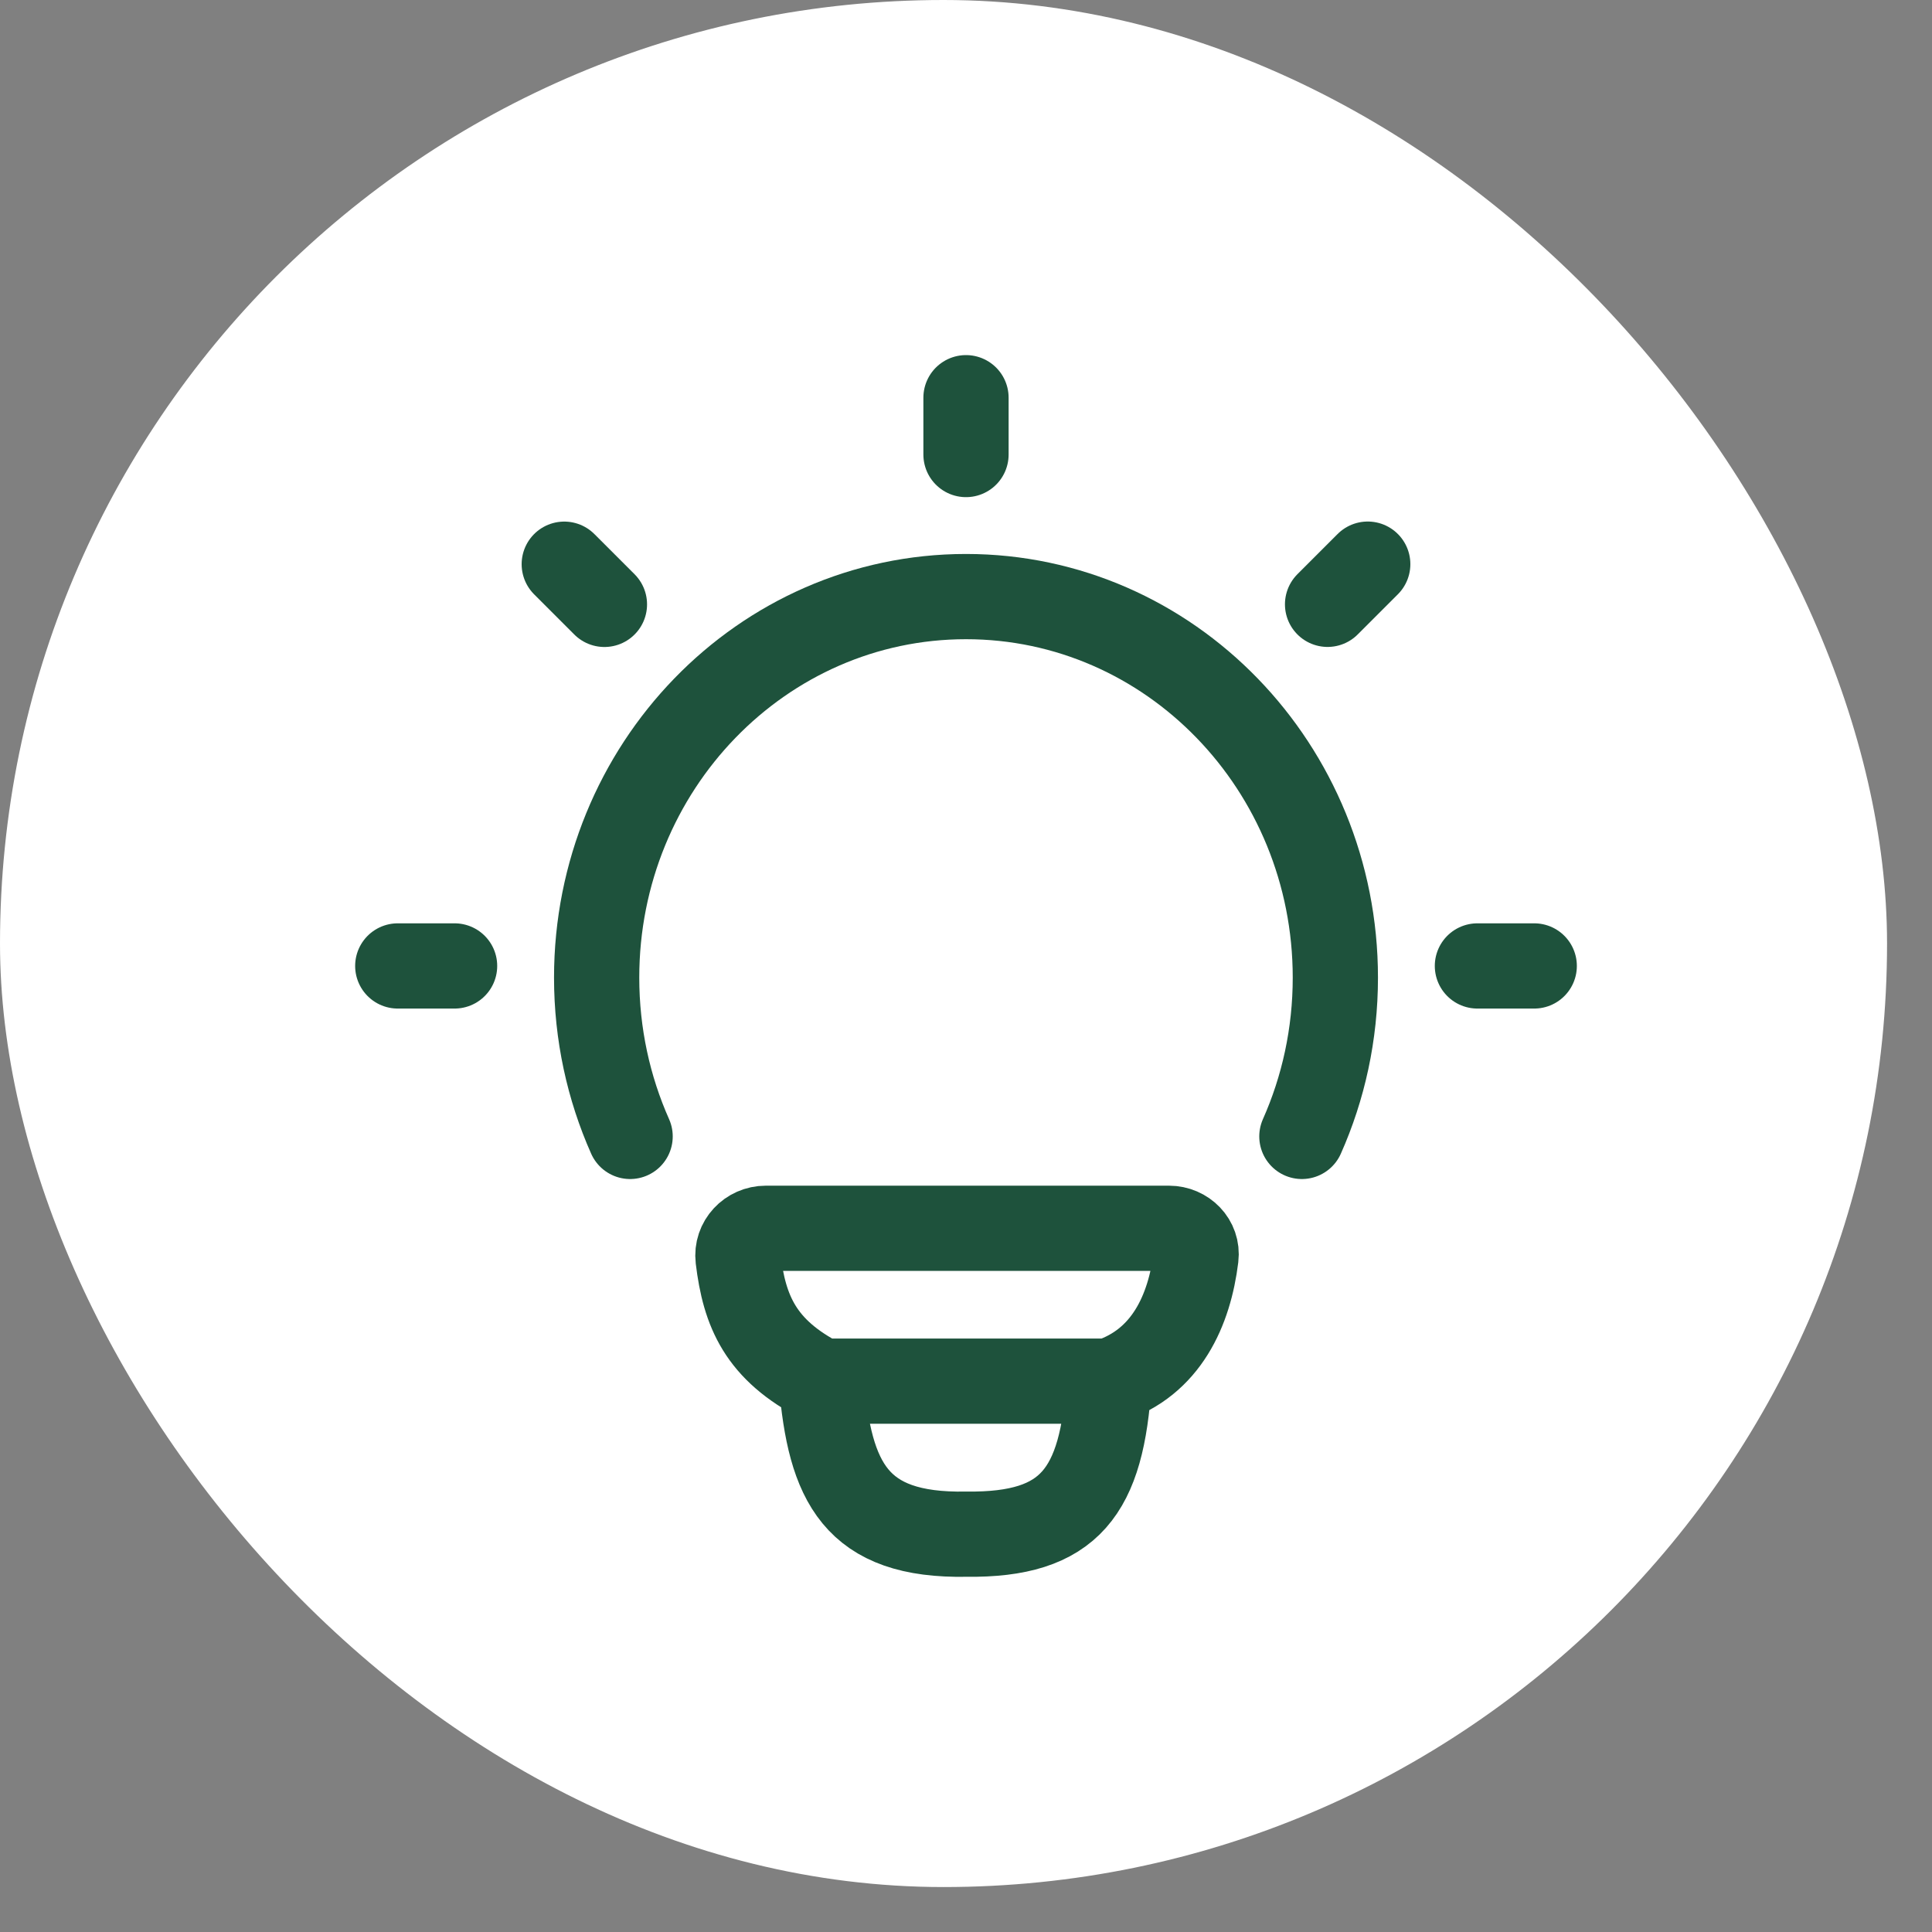 <svg width="34" height="34" viewBox="0 0 34 34" fill="none" xmlns="http://www.w3.org/2000/svg">
<rect x="0" y="0" width="34" height="34" fill="#808080" stroke="none"/>
<rect width="33.209" height="33.209" rx="16.605" fill="white"/>
<path d="M11.089 19.999C10.711 19.149 10.5 18.202 10.5 17.205C10.5 13.502 13.41 10.499 17 10.499C20.59 10.499 23.5 13.502 23.5 17.205C23.5 18.202 23.289 19.149 22.911 19.999" stroke="#1E523C" stroke-width="1.5" stroke-linecap="round"/>
<path d="M17 6.999V7.999" stroke="#1E523C" stroke-width="1.5" stroke-linecap="round" stroke-linejoin="round"/>
<path d="M27 16.999H26" stroke="#1E523C" stroke-width="1.5" stroke-linecap="round" stroke-linejoin="round"/>
<path d="M8 16.999H7" stroke="#1E523C" stroke-width="1.5" stroke-linecap="round" stroke-linejoin="round"/>
<path d="M24.07 9.928L23.363 10.635" stroke="#1E523C" stroke-width="1.5" stroke-linecap="round" stroke-linejoin="round"/>
<path d="M10.637 10.636L9.93 9.929" stroke="#1E523C" stroke-width="1.5" stroke-linecap="round" stroke-linejoin="round"/>
<path d="M19.517 24.306C20.527 23.979 20.933 23.054 21.047 22.124C21.081 21.846 20.852 21.616 20.572 21.616L13.477 21.616C13.187 21.616 12.955 21.861 12.989 22.149C13.101 23.077 13.383 23.756 14.454 24.306M19.517 24.306C19.517 24.306 14.63 24.306 14.454 24.306M19.517 24.306C19.395 26.251 18.834 27.021 17.007 26.999C15.053 27.035 14.603 26.083 14.454 24.306" stroke="#1E523C" stroke-width="1.5" stroke-linecap="round" stroke-linejoin="round"/>
</svg>
